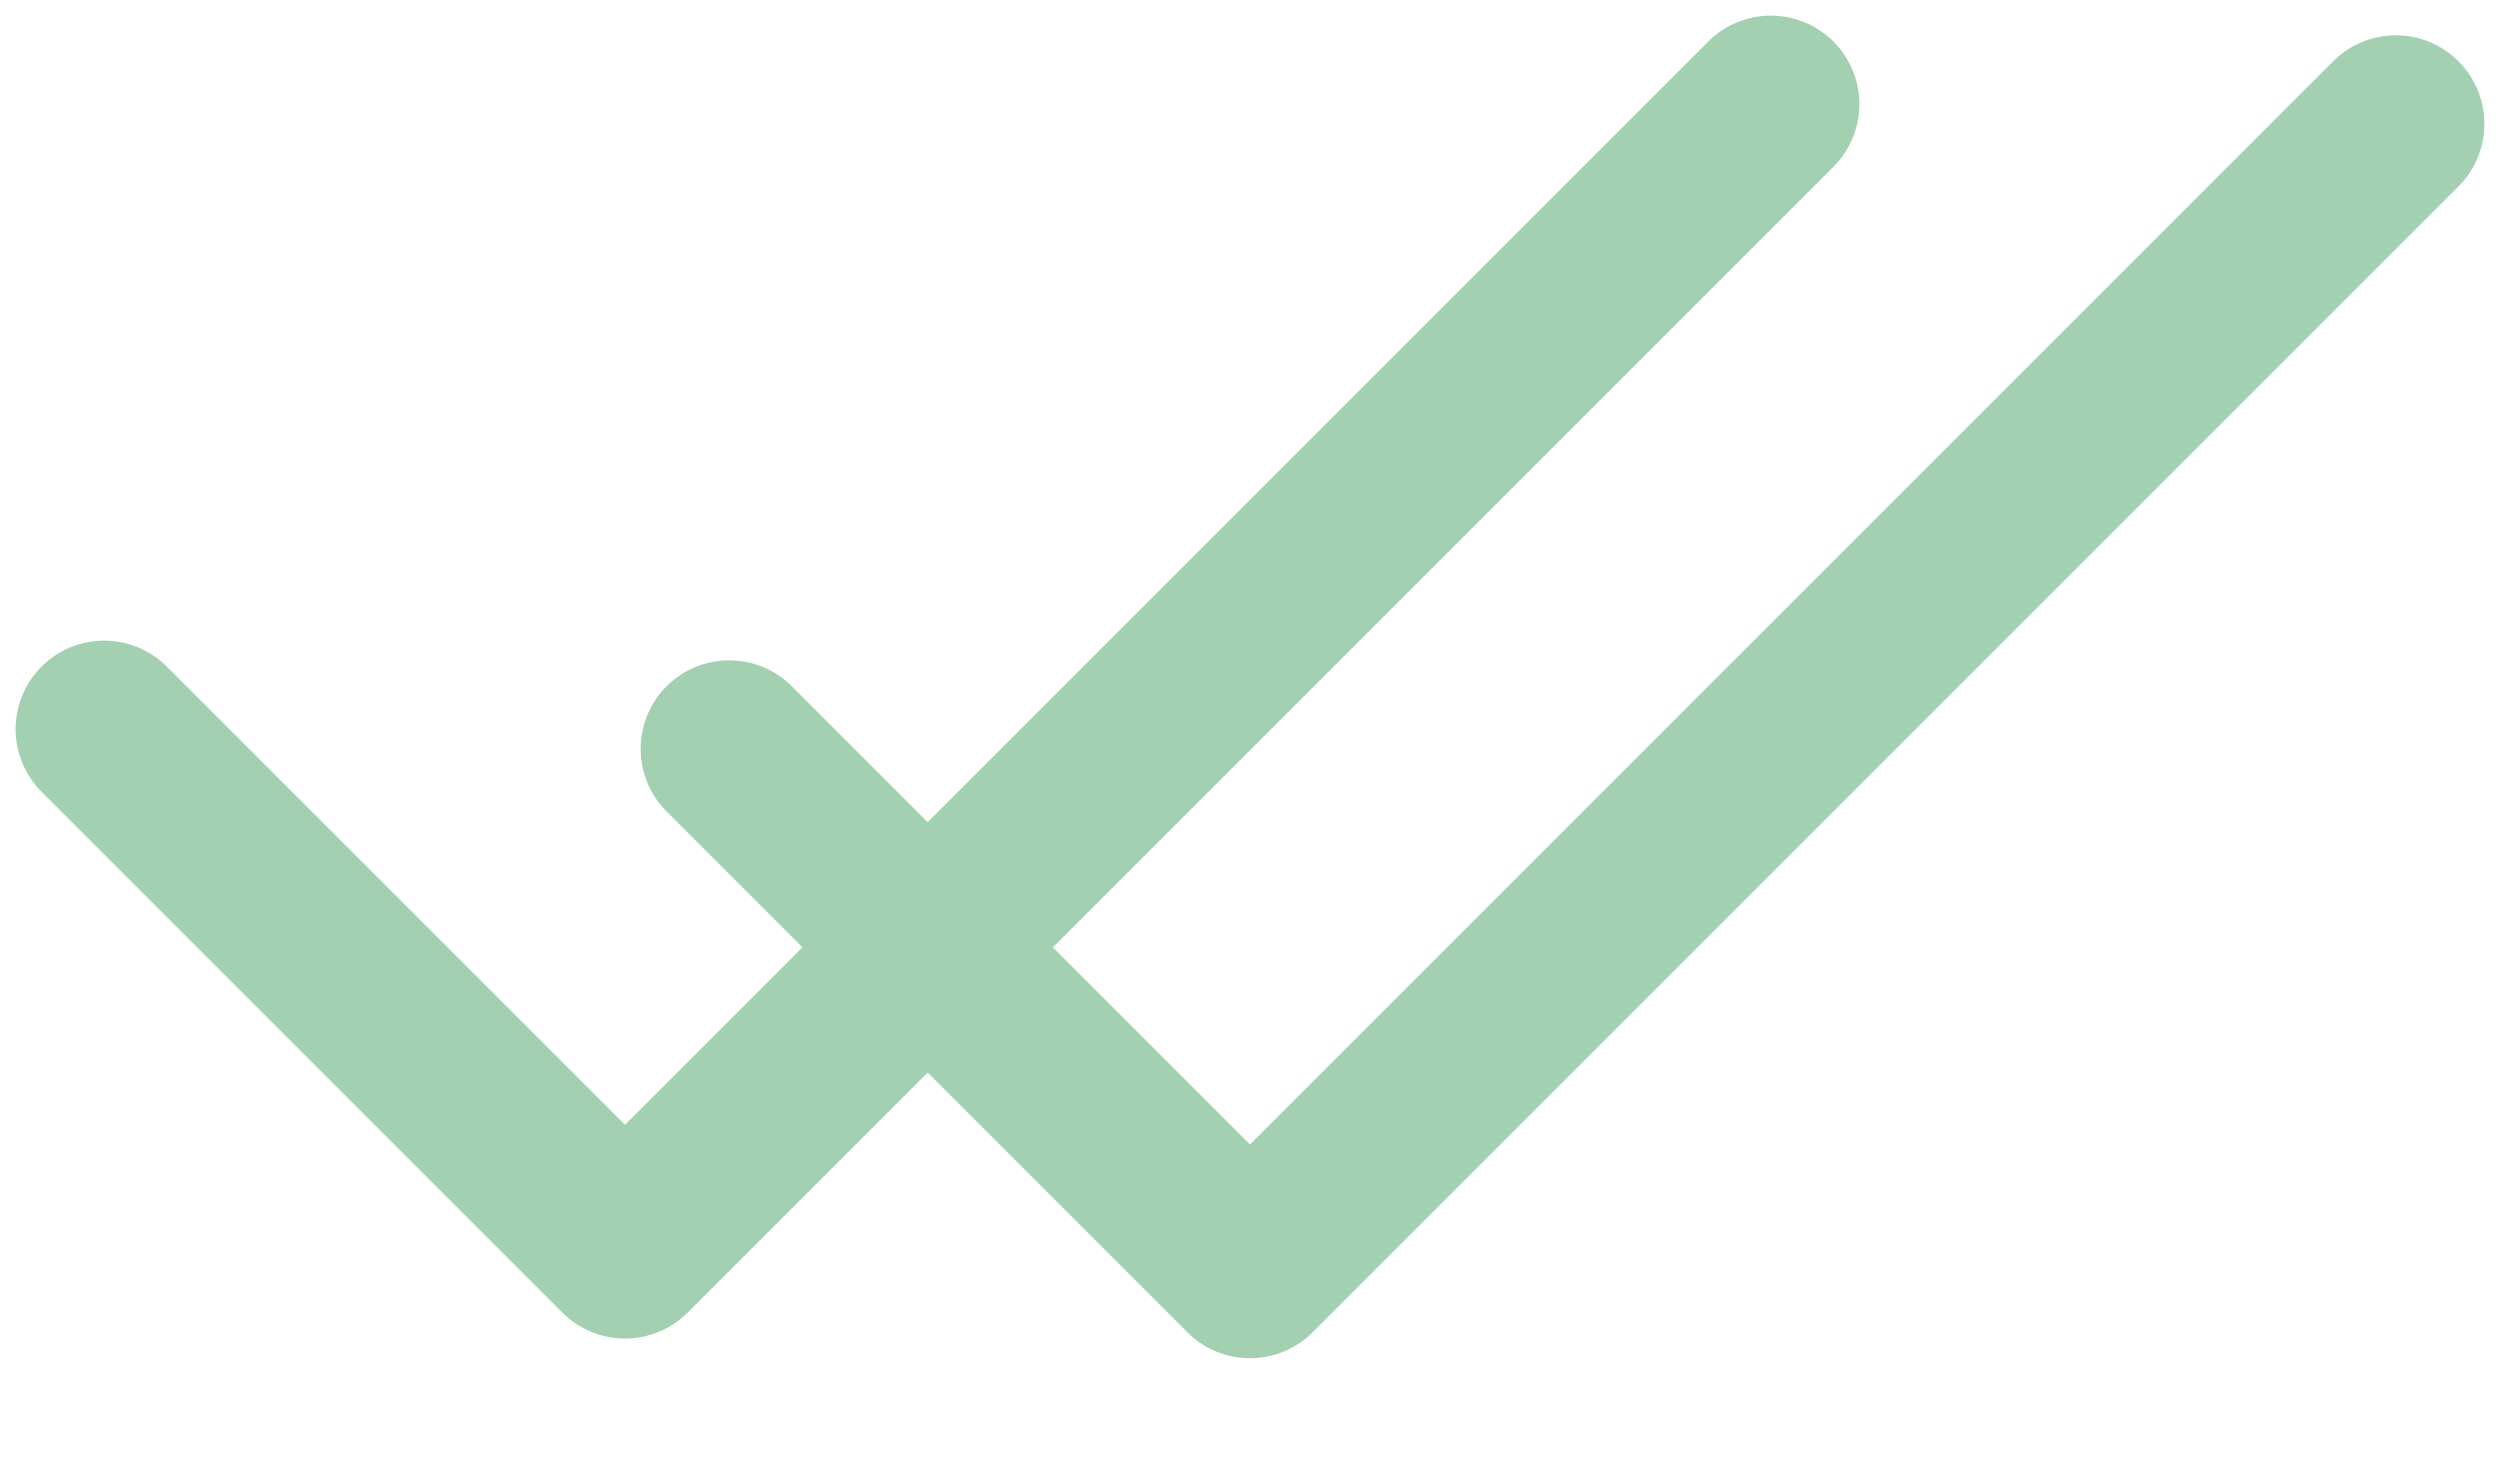 <?xml version="1.0" encoding="UTF-8"?> <svg xmlns="http://www.w3.org/2000/svg" width="24" height="14" viewBox="0 0 24 14" fill="none"> <path d="M17 1L6 12L1 7" stroke="#A3D0B0" stroke-width="1.7" stroke-linecap="round" stroke-linejoin="round"></path> <path d="M23 1.189L12 12.189L7 7.189" stroke="#A3D0B0" stroke-width="1.7" stroke-linecap="round" stroke-linejoin="round"></path> </svg> 
